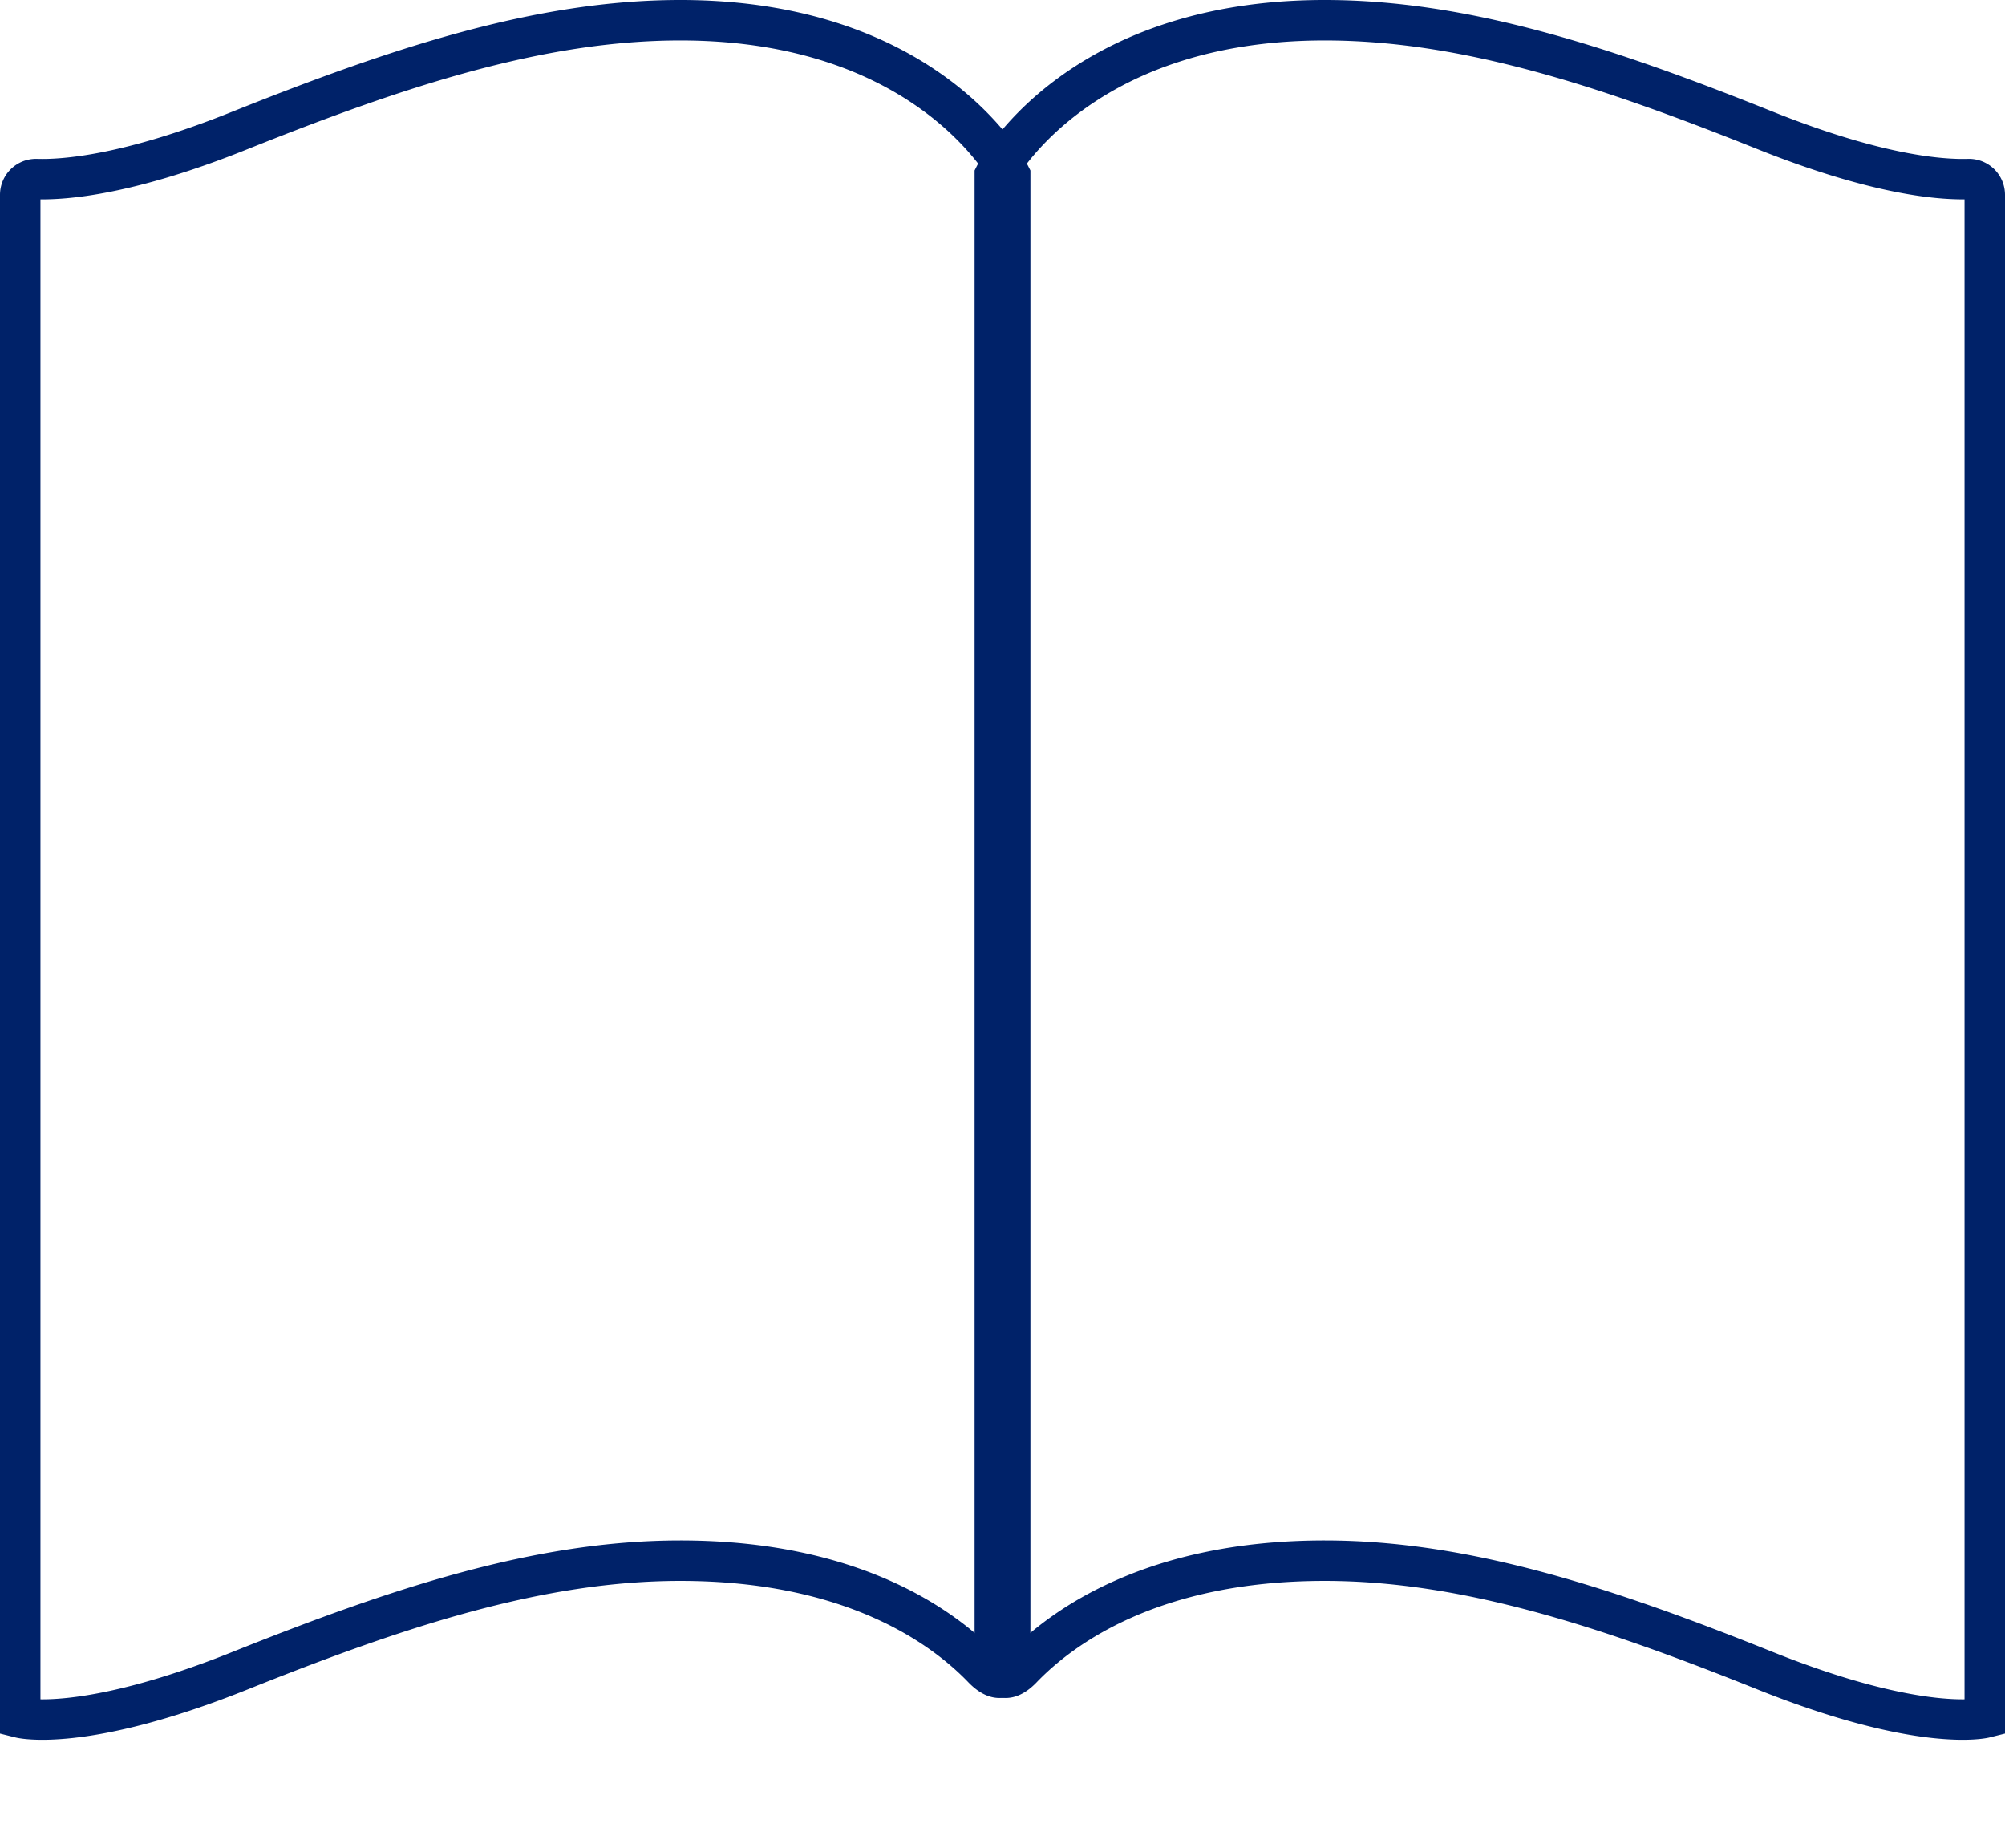 <svg xmlns="http://www.w3.org/2000/svg" width="148.68" height="137" viewBox="0 0 148.68 137"><defs><style>.cls-1,.cls-2{fill:none;}.cls-1{stroke:#002269;stroke-linecap:round;stroke-miterlimit:10;stroke-width:3px;}</style></defs><title>Asset 23</title><g id="Layer_2" data-name="Layer 2"><g id="Layer_1-2" data-name="Layer 1"><path class="cls-1" d="M1.5,127.37s4.66,1.17,16.32-3.5,22.14-8.15,32.63-8.15c12.69,0,19.44,4.85,22.46,8,1.13,1.15,2,.81,2-.8V13S69.1,1.5,50.45,1.5C40,1.5,29.47,5,17.82,9.66,9.52,13,4.76,13.34,2.71,13.28A1.17,1.17,0,0,0,1.5,14.44Z"/><path class="cls-1" d="M147.18,127.37s-4.66,1.17-16.31-3.5-22.15-8.15-32.64-8.15c-12.69,0-19.44,4.85-22.46,8-1.12,1.15-2,.81-2-.8V13S79.59,1.5,98.23,1.5c10.49,0,21,3.5,32.64,8.16,8.3,3.32,13,3.68,15.1,3.62a1.17,1.17,0,0,1,1.21,1.16Z"/><line class="cls-2" x1="1.5" y1="137" x2="141.5" y2="137"/></g></g></svg>